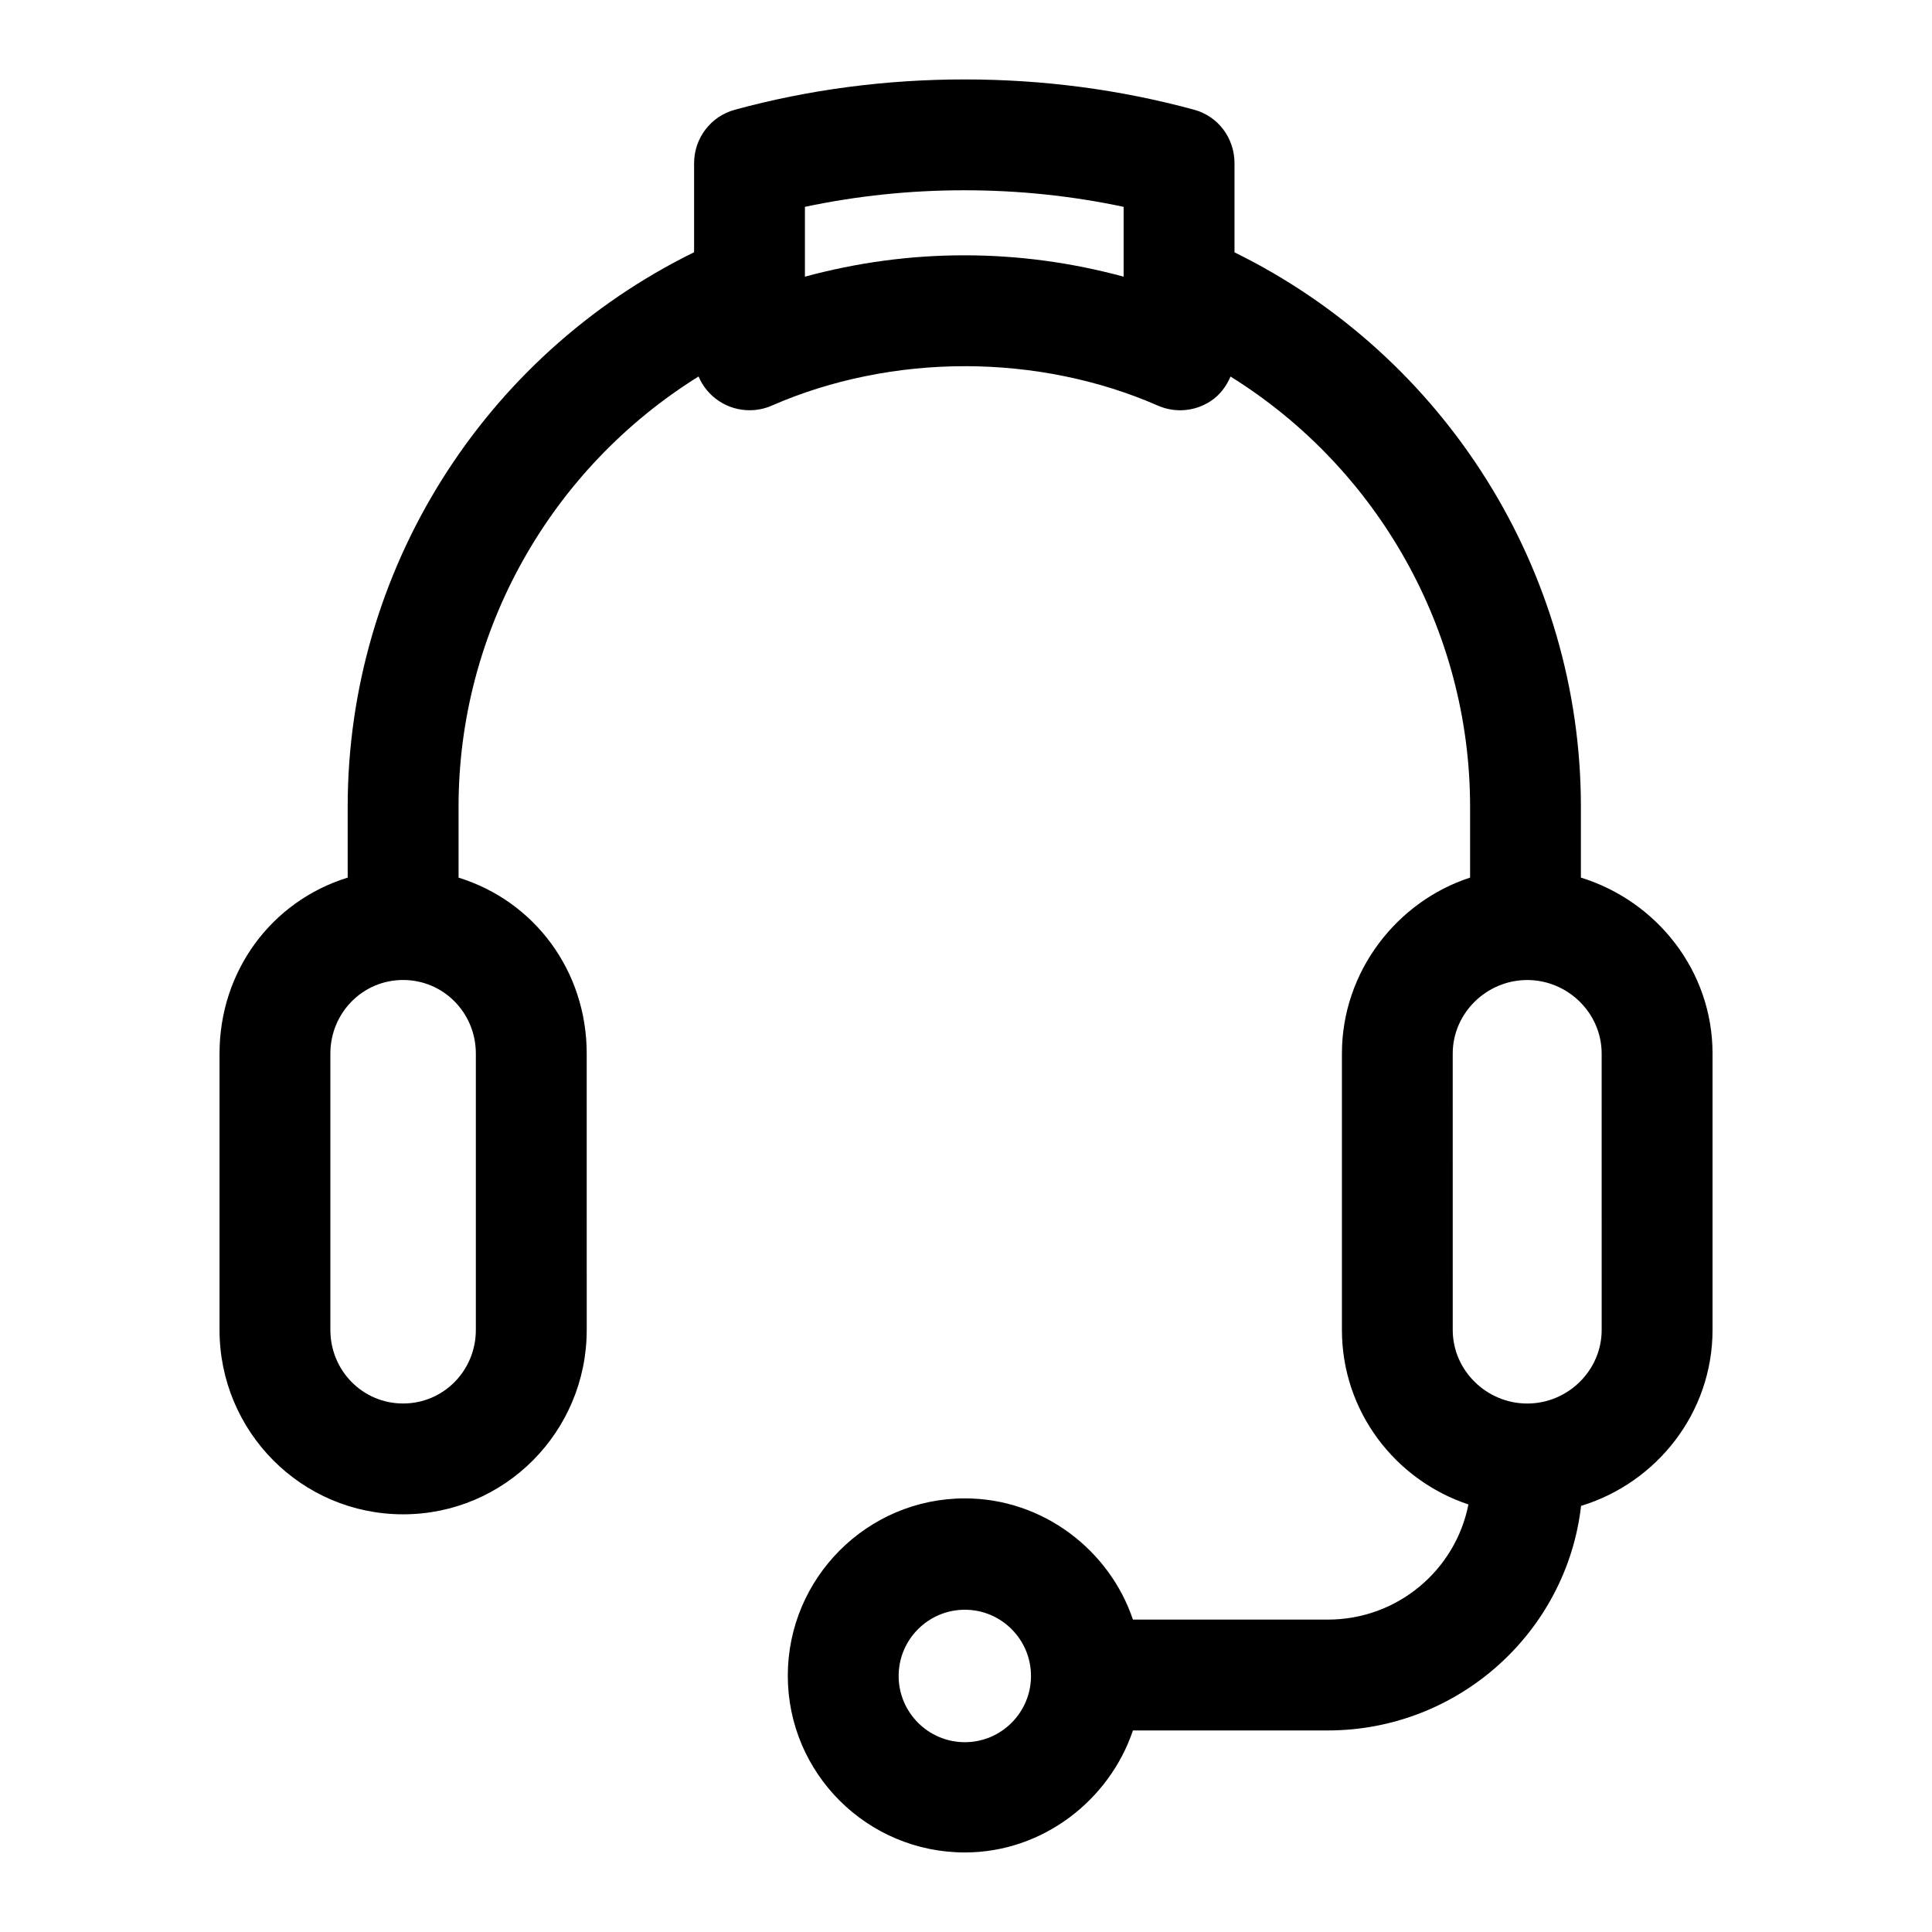 <?xml version="1.0" encoding="UTF-8"?>
<!-- Uploaded to: ICON Repo, www.iconrepo.com, Generator: ICON Repo Mixer Tools -->
<svg fill="#000000" width="800px" height="800px" version="1.1" viewBox="144 144 512 512" xmlns="http://www.w3.org/2000/svg">
 <path d="m568.46 496.45c0 10.754-8.965 19.5-19.719 19.5-10.77 0-19.75-8.746-19.75-19.5l-0.004-73.227c0-10.754 8.98-19.504 19.75-19.504 10.754 0 19.719 8.75 19.719 19.504zm-168.76 109.25c-9.68 0-17.551-7.875-17.551-17.551 0-9.68 7.871-17.551 17.551-17.551 9.664 0 17.523 7.871 17.523 17.551 0.008 9.668-7.859 17.551-17.523 17.551zm42.074-388.38c-13.773-3.727-27.828-5.66-42.219-5.66-14.406 0-28.469 1.934-42.242 5.66v-18.504c13.773-2.91 27.801-4.391 42.242-4.391 14.43 0 28.445 1.477 42.219 4.391zm-171.67 279.12c0 10.754-8.523 19.5-19.277 19.5-10.754 0-19.277-8.746-19.277-19.5v-73.227c0-10.754 8.523-19.504 19.277-19.504 10.754 0 19.277 8.75 19.277 19.504zm292.85-119.86v-18.816c0-62.289-35.801-119.38-91.797-146.89v-23.617c0-6.621-4.293-12.43-10.684-14.172-19.551-5.332-39.969-8.035-60.836-8.035-20.887 0-41.352 2.703-60.906 8.035-6.391 1.742-10.789 7.551-10.789 14.172v23.59c-56.004 27.504-91.801 84.531-91.801 146.91v18.816c-20.199 6.258-33.965 24.789-33.965 46.629v73.227c0 26.953 21.703 48.879 48.66 48.879 26.953 0 48.652-21.926 48.652-48.879l-0.004-73.219c0-21.84-13.766-40.375-33.961-46.629v-18.816c0-46.645 24.465-89.637 63.602-113.99 1.121 2.637 3.004 4.934 5.477 6.551 2.426 1.59 5.223 2.391 8.035 2.391 2 0 4.004-0.402 5.891-1.223 15.613-6.836 33.309-10.453 51.18-10.453 17.855 0 35.539 3.613 51.148 10.453 4.539 1.988 9.777 1.551 13.934-1.168 2.461-1.609 4.184-3.902 5.312-6.535 39.137 24.359 63.484 67.398 63.484 113.97v18.816c-19.277 6.25-33.965 24.789-33.965 46.629v73.227c0 21.578 14.09 39.797 33.527 46.262-3.438 17.438-18.82 30.516-37.262 30.516h-51.648c-6.176-18.359-23.801-32.125-44.535-32.125-25.879 0-46.93 21.113-46.93 46.992s21.051 46.84 46.93 46.84c20.734 0 38.363-13.973 44.535-32.332h51.641c34.543 0 63.27-25.996 67.121-59.512 20.027-6.106 34.84-24.641 34.84-46.637v-73.23c0-21.84-14.688-40.379-34.887-46.633z" fill-rule="evenodd"/>
</svg>